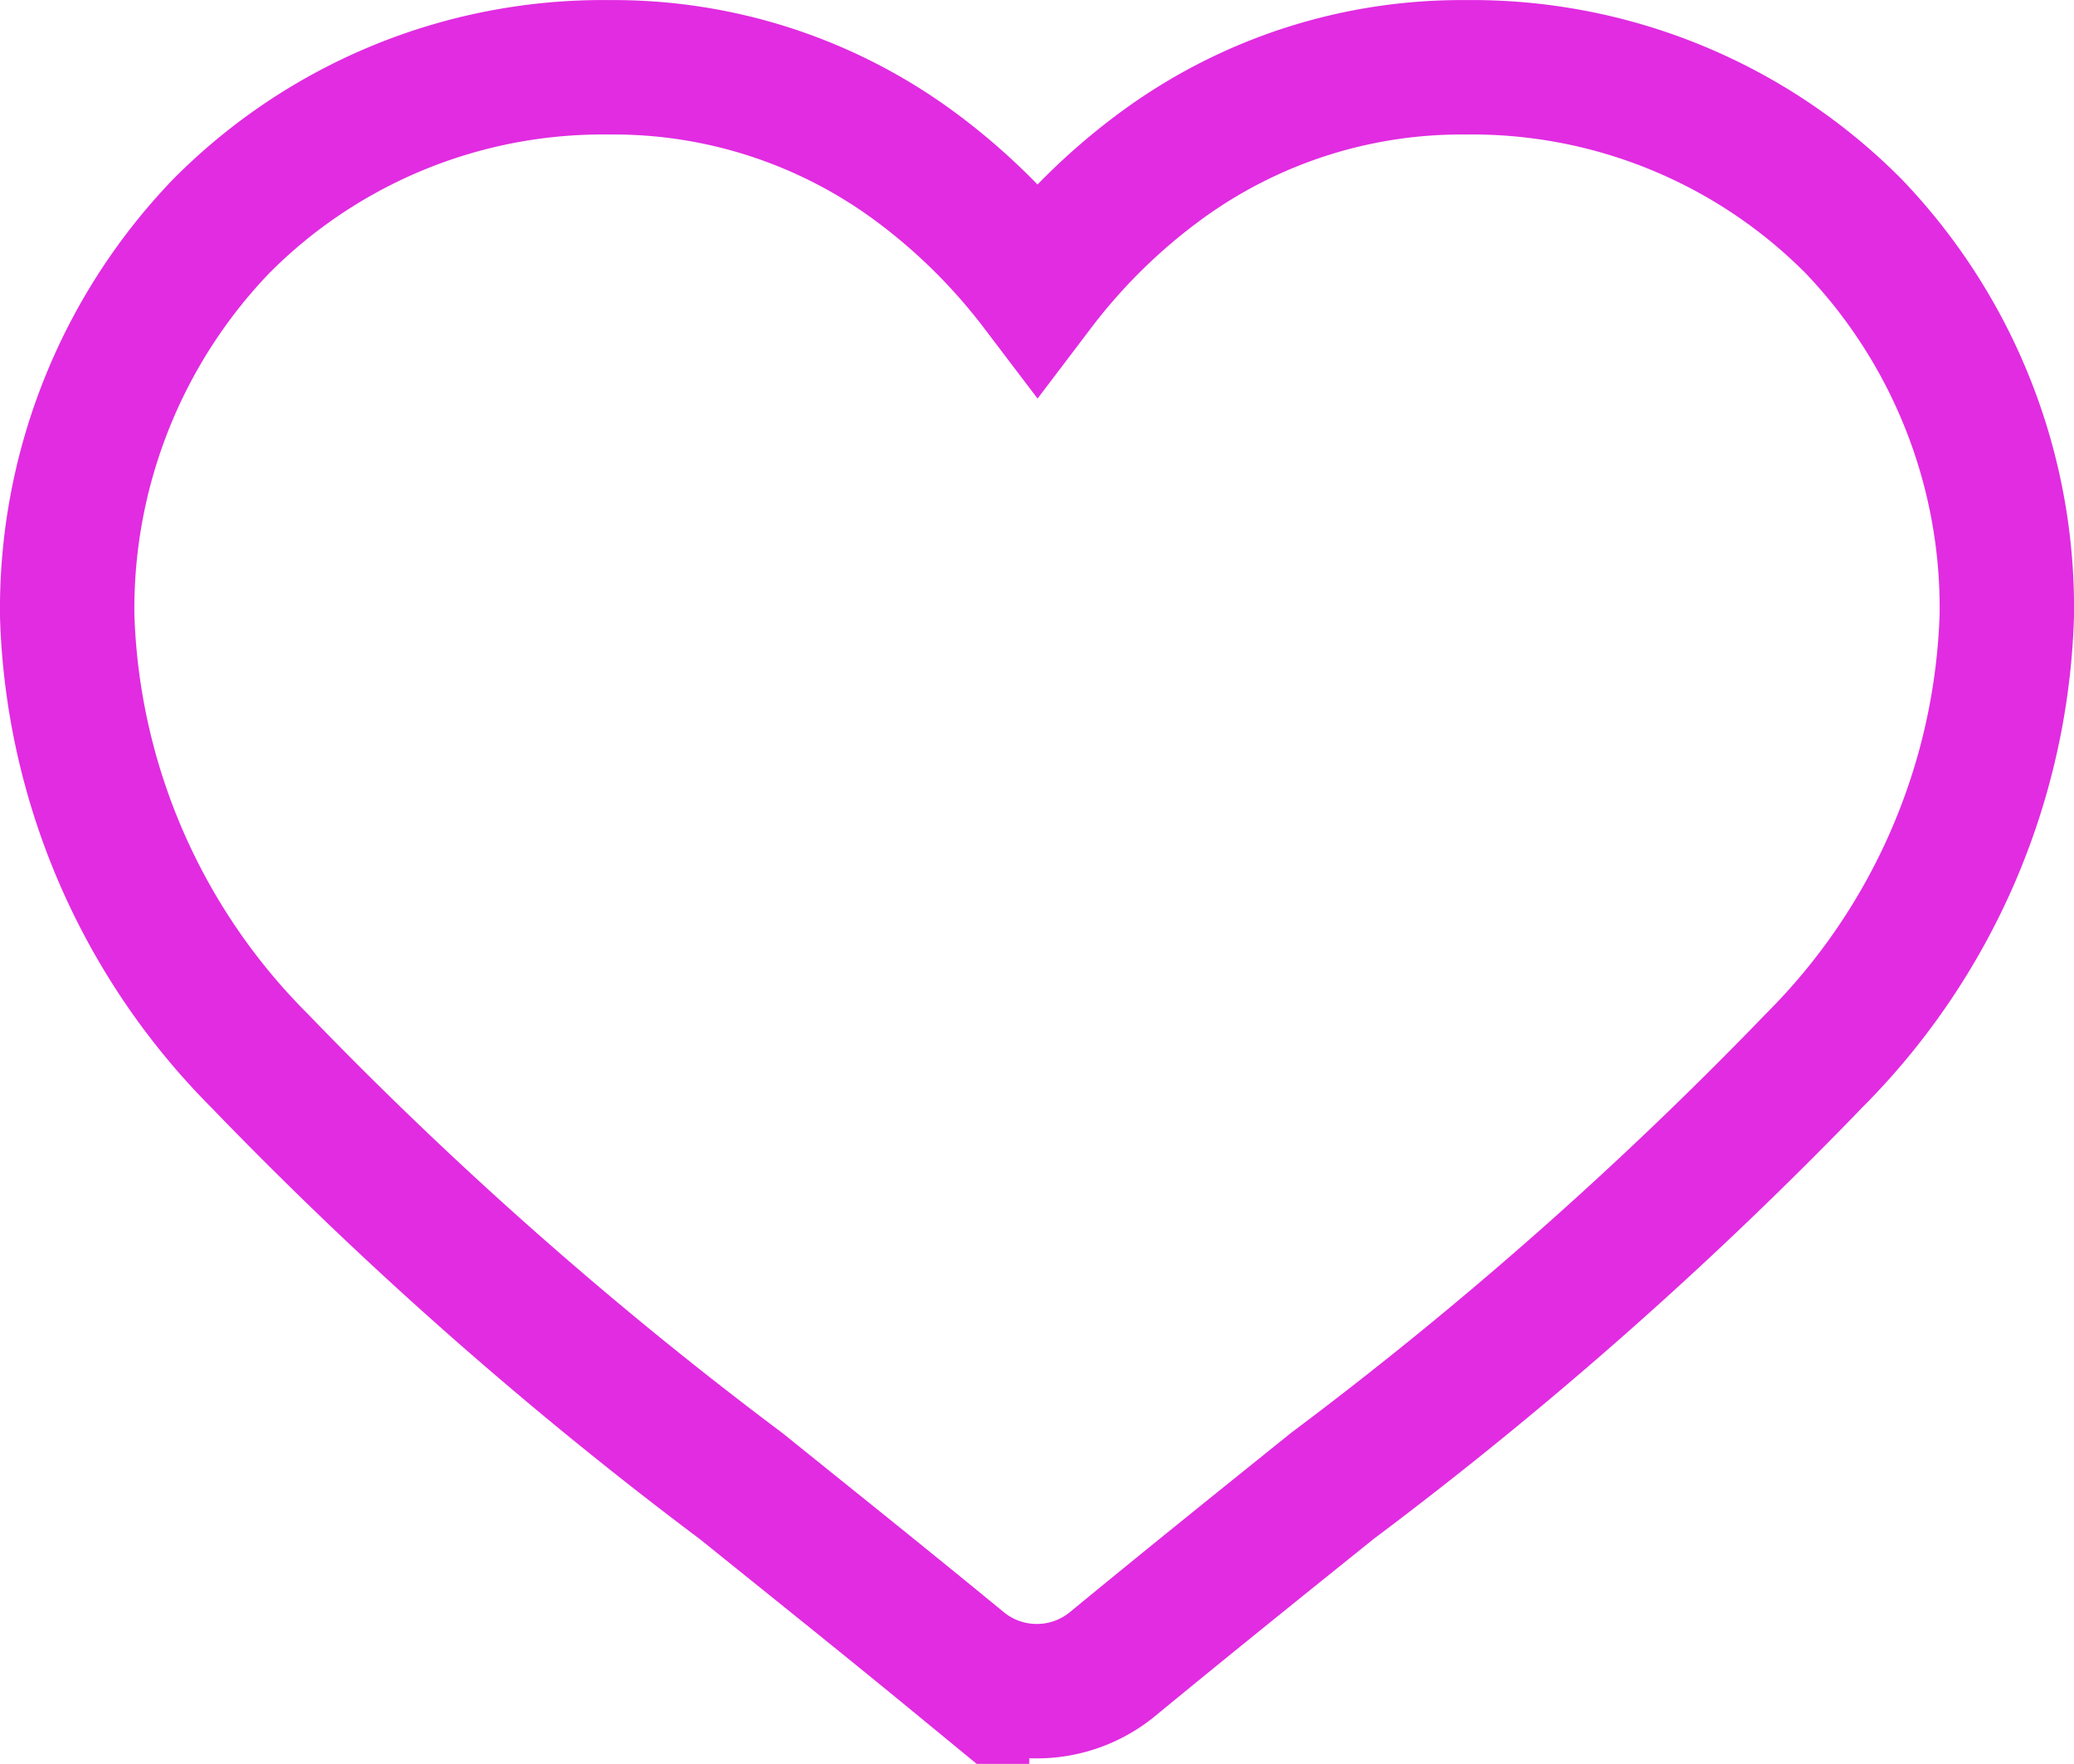 <svg xmlns="http://www.w3.org/2000/svg" width="23.148" height="19.684" viewBox="0 0 23.148 19.684"><defs><style>.a{fill:none;stroke:#e12ce1;stroke-width:1.5px;}</style></defs><path class="a" d="M20.139,1.974A6,6,0,0,0,15.807.2a5.664,5.664,0,0,0-3.4,1.1A6.73,6.73,0,0,0,11.03,2.656,6.763,6.763,0,0,0,9.654,1.3,5.665,5.665,0,0,0,6.251.2,6,6,0,0,0,1.918,1.974,6.165,6.165,0,0,0,.2,6.323a7.347,7.347,0,0,0,2.148,4.964,44.877,44.877,0,0,0,5.377,4.748h0c.744.6,1.587,1.273,2.463,1.993a1.332,1.332,0,0,0,1.668,0c.876-.721,1.722-1.4,2.468-2A44.766,44.766,0,0,0,19.7,11.282a7.347,7.347,0,0,0,2.148-4.964A6.156,6.156,0,0,0,20.139,1.974Z" transform="translate(0.55 0.551)"/></svg>